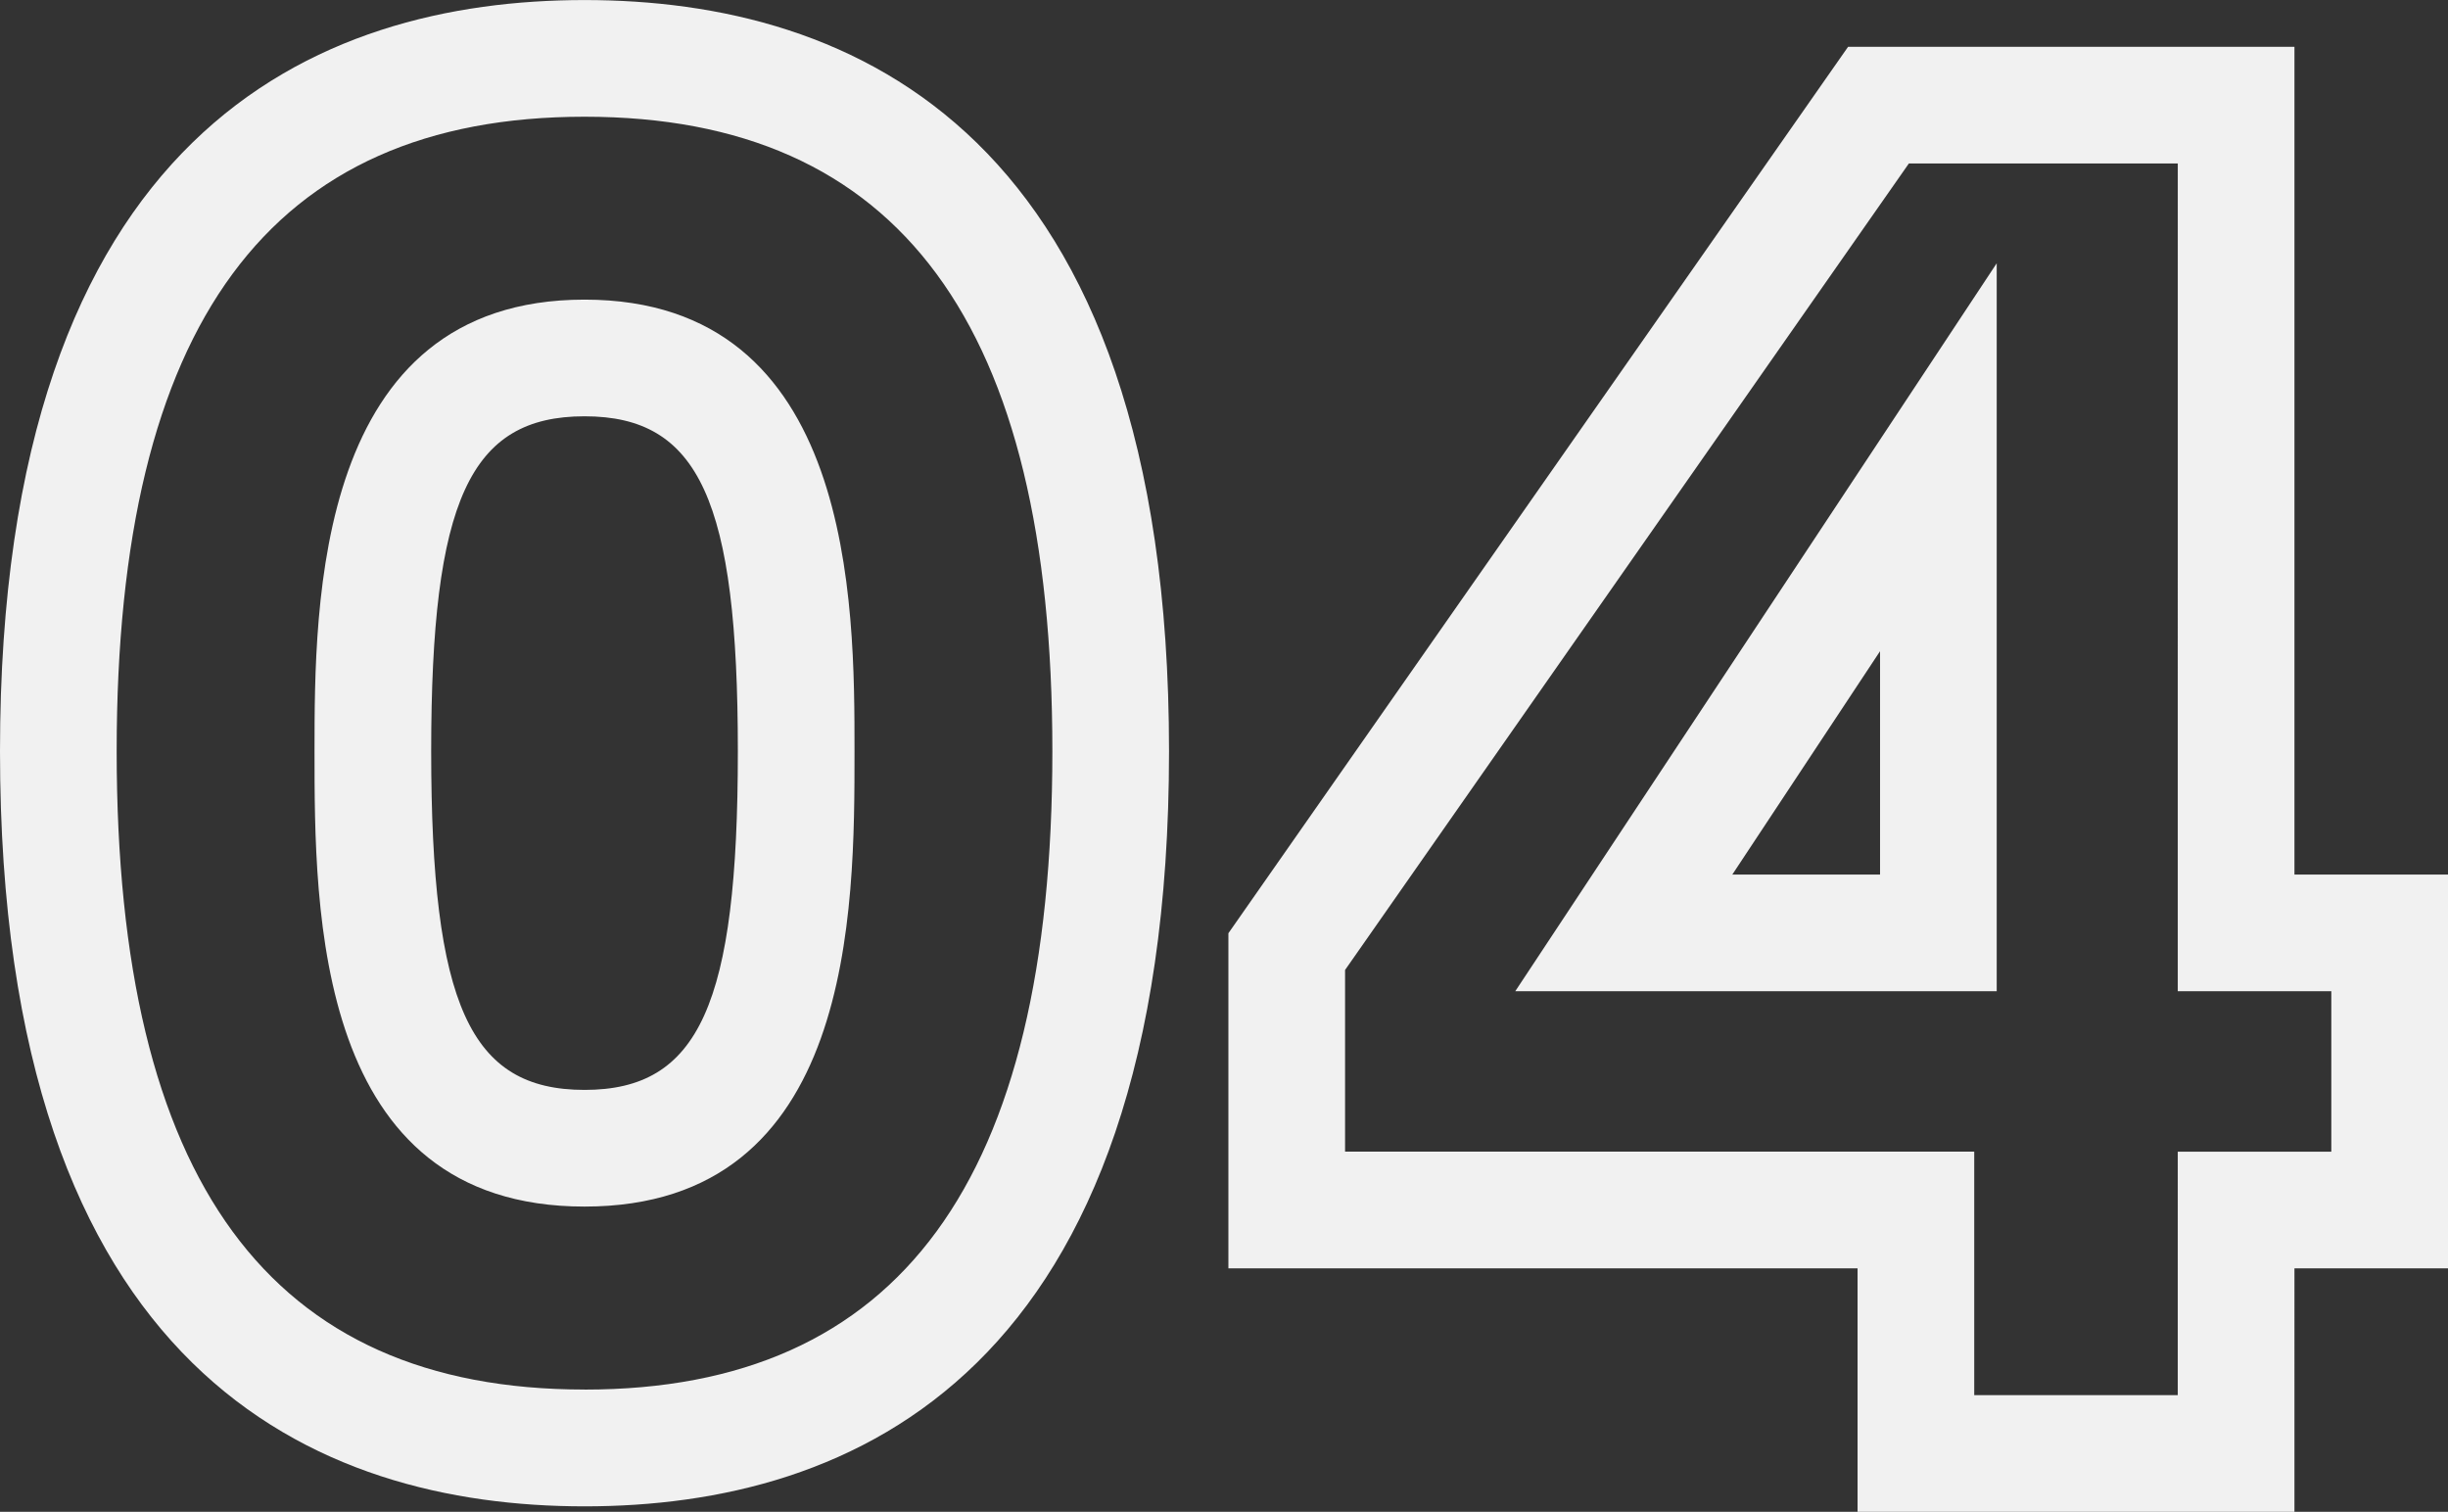 <svg xmlns="http://www.w3.org/2000/svg" width="146.88" height="90.703" viewBox="0 0 146.88 90.703">
  <rect x="0" y="0" width="146.88" height="90.703" fill="#333333" stroke="none"/>
  <g id="Quỹ_khuyến_học" data-name="Quỹ khuyến học" transform="translate(-303.717 -3125.405)">
    <g id="Group_916" data-name="Group 916">
      <path id="_04" data-name="04" d="M36.627-87.2c16,0,35.071,7.819,35.071,45.071,0,37.437-19.072,45.3-35.071,45.3S1.556-4.7,1.556-42.133C1.556-79.384,20.628-87.2,36.627-87.2Zm0,83.366c18.889,0,28.071-12.527,28.071-38.3C64.7-67.75,55.516-80.2,36.627-80.2S8.556-67.75,8.556-42.133C8.556-16.364,17.738-3.837,36.627-3.837ZM112.44-84.394h26.783v49.66h9.213v23.628h-9.213V3.5H113.01V-11.106H75.26V-31.213Zm19.783,7H116.087L82.26-29.009v10.9H120.01V-3.5h12.212V-18.106h9.213v-9.628h-9.213Zm-10.864,5.986v43.674H92.472Zm-7,36.674v-13.4l-8.864,13.4ZM36.627-69.227c16.2,0,16.2,18.3,16.2,27.094,0,9.547,0,27.319-16.2,27.319s-16.2-17.771-16.2-27.319C20.431-50.927,20.431-69.227,36.627-69.227Zm0,47.413c6.875,0,9.2-5.127,9.2-20.319,0-15.024-2.32-20.094-9.2-20.094s-9.2,5.071-9.2,20.094C27.431-26.941,29.752-21.814,36.627-21.814Z" transform="translate(302.161 3212.608)" fill="#f1f1f1"/>
    </g>
  </g>
</svg>
